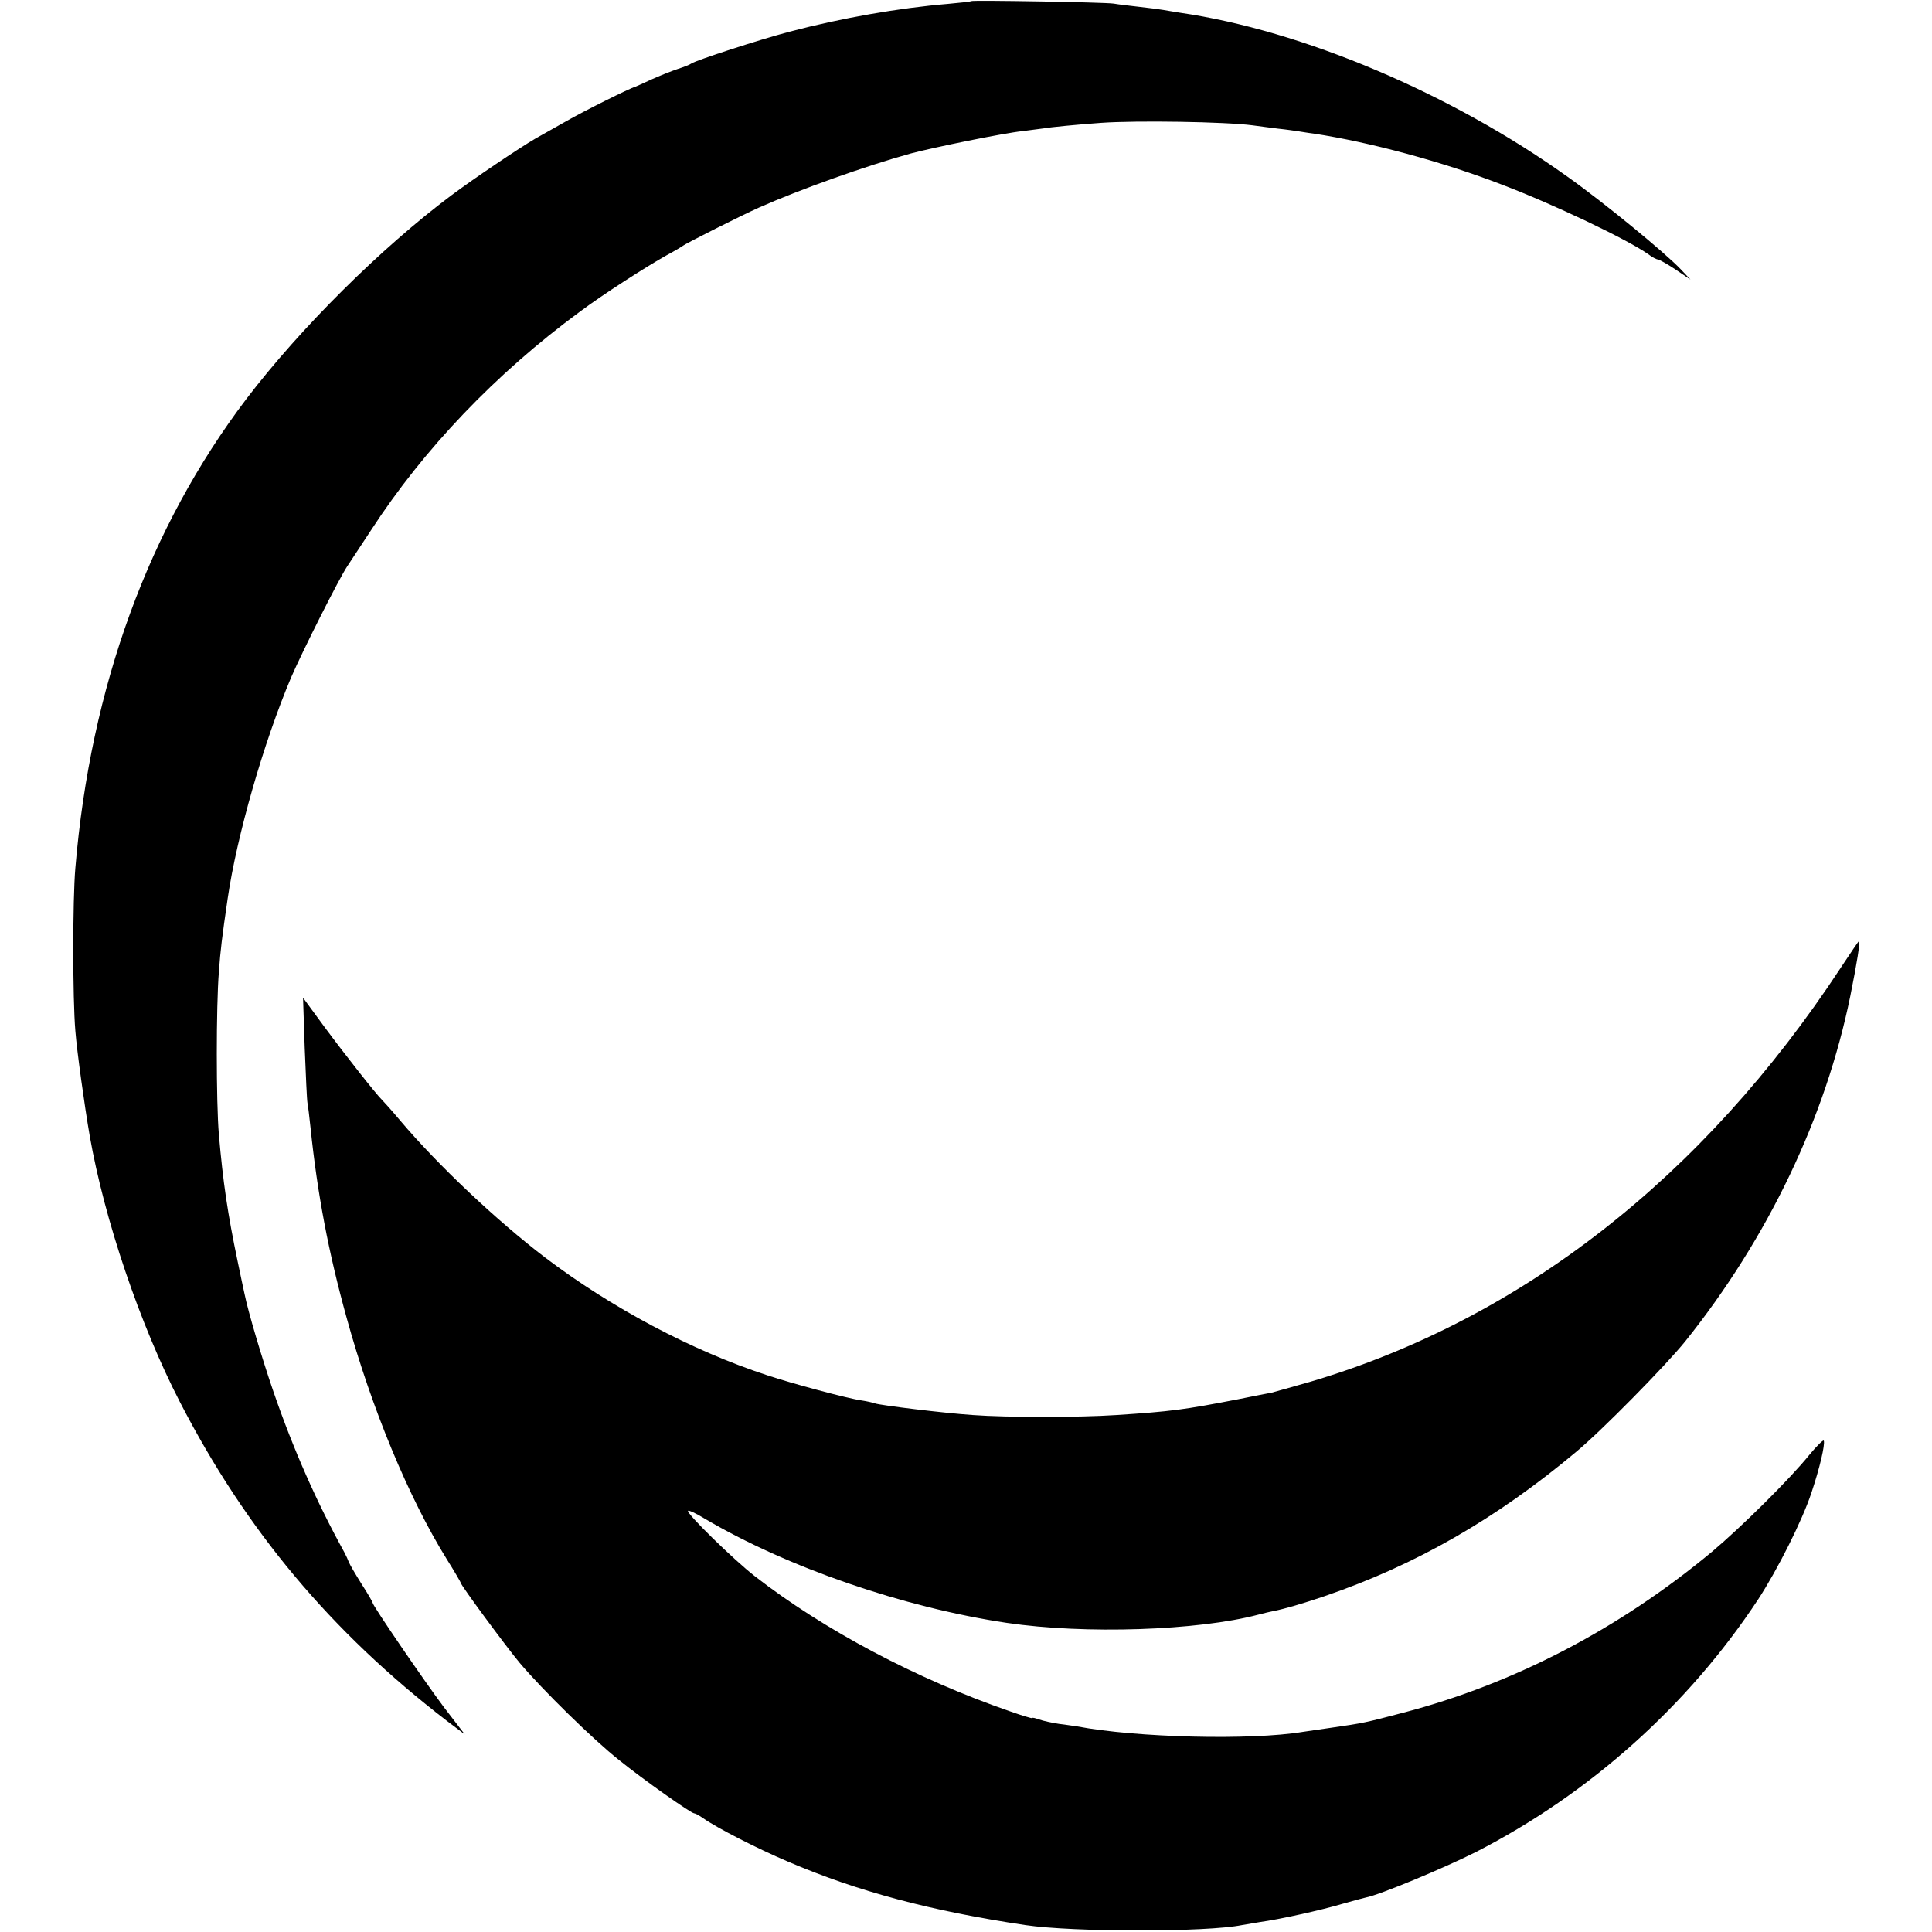 <?xml version="1.0" standalone="no"?>
<!DOCTYPE svg PUBLIC "-//W3C//DTD SVG 20010904//EN"
 "http://www.w3.org/TR/2001/REC-SVG-20010904/DTD/svg10.dtd">
<svg version="1.0" xmlns="http://www.w3.org/2000/svg"
 width="700pt" height="700pt" viewBox="0 0 700 700"
 preserveAspectRatio="xMidYMid meet">
<g transform="translate(0,700) scale(0.1,-0.1)"
fill="#000000" stroke="none">
<path d="M3519 6996 c-2 -2 -40 -6 -84 -10 -179 -15 -385 -51 -575 -101 -110
-29 -340 -104 -355 -115 -5 -4 -28 -13 -50 -20 -21 -7 -64 -24 -95 -38 -30
-14 -57 -26 -60 -27 -15 -3 -186 -88 -250 -125 -41 -23 -91 -51 -110 -62 -60
-35 -222 -144 -305 -206 -255 -191 -546 -480 -742 -737 -354 -467 -565 -1043
-620 -1700 -10 -115 -10 -473 0 -590 6 -76 33 -270 52 -380 53 -303 182 -684
327 -965 240 -465 547 -832 967 -1155 l65 -49 -76 99 c-72 96 -258 368 -258
378 0 3 -18 34 -40 68 -22 35 -43 71 -46 79 -3 8 -10 24 -16 35 -100 181 -185
373 -257 582 -41 119 -92 290 -105 355 -3 12 -14 66 -25 118 -36 172 -53 287
-68 460 -10 118 -10 464 0 588 6 82 11 123 32 267 33 226 130 565 230 801 41
95 173 357 203 402 10 15 49 74 87 132 191 294 452 567 755 790 84 63 240 163
315 205 28 15 55 31 60 35 12 9 208 108 275 138 149 66 384 150 550 196 83 22
337 74 405 81 33 4 68 9 77 10 21 4 123 14 208 20 129 9 448 4 548 -9 20 -3
62 -8 92 -12 30 -3 62 -8 70 -9 8 -1 35 -6 60 -9 204 -31 467 -102 682 -185
189 -72 453 -198 530 -252 14 -11 30 -19 35 -19 4 0 33 -16 63 -36 l55 -37
-35 37 c-58 61 -277 241 -411 336 -422 302 -961 530 -1404 594 -23 4 -50 8
-60 10 -11 2 -49 7 -85 11 -36 4 -78 9 -95 12 -34 5 -511 13 -516 9z"/>
<path d="M6669 3493 c-498 -758 -1158 -1273 -1920 -1499 -66 -19 -131 -37
-142 -40 -12 -2 -67 -13 -122 -24 -196 -38 -242 -44 -440 -57 -135 -9 -399 -9
-520 0 -105 7 -333 35 -354 42 -8 3 -30 8 -50 11 -50 7 -251 61 -341 91 -275
90 -565 245 -804 426 -176 134 -390 336 -526 497 -30 36 -60 69 -66 75 -19 18
-129 157 -209 265 l-77 105 6 -181 c4 -100 8 -190 10 -200 2 -10 7 -50 11 -89
25 -241 65 -452 131 -690 90 -327 225 -652 362 -873 29 -46 52 -86 52 -88 0
-8 163 -229 213 -289 82 -97 265 -277 360 -352 89 -72 261 -193 272 -193 4 0
19 -8 33 -18 50 -35 196 -110 307 -157 252 -108 518 -179 860 -230 175 -26
657 -26 785 0 13 2 42 7 65 11 68 9 226 44 299 66 38 11 76 21 85 23 49 9 284
107 399 165 413 212 769 531 1022 915 70 107 160 286 193 386 30 89 50 175 45
189 -1 5 -25 -18 -53 -52 -70 -87 -247 -262 -353 -351 -336 -279 -716 -477
-1116 -582 -141 -37 -145 -38 -263 -55 -43 -6 -89 -13 -103 -15 -187 -31 -603
-21 -818 20 -10 1 -38 6 -65 9 -26 4 -58 11 -72 16 -14 5 -25 8 -25 5 0 -2
-37 9 -82 25 -338 117 -672 294 -923 489 -77 60 -250 229 -242 237 2 3 29 -9
58 -27 301 -178 722 -323 1097 -379 284 -42 693 -28 912 30 19 5 44 11 55 13
37 7 109 28 185 54 330 113 621 280 910 522 93 77 325 313 396 401 300 375
508 810 598 1251 24 119 37 199 31 199 -1 0 -31 -44 -66 -97z"/>
</g>
</svg>

